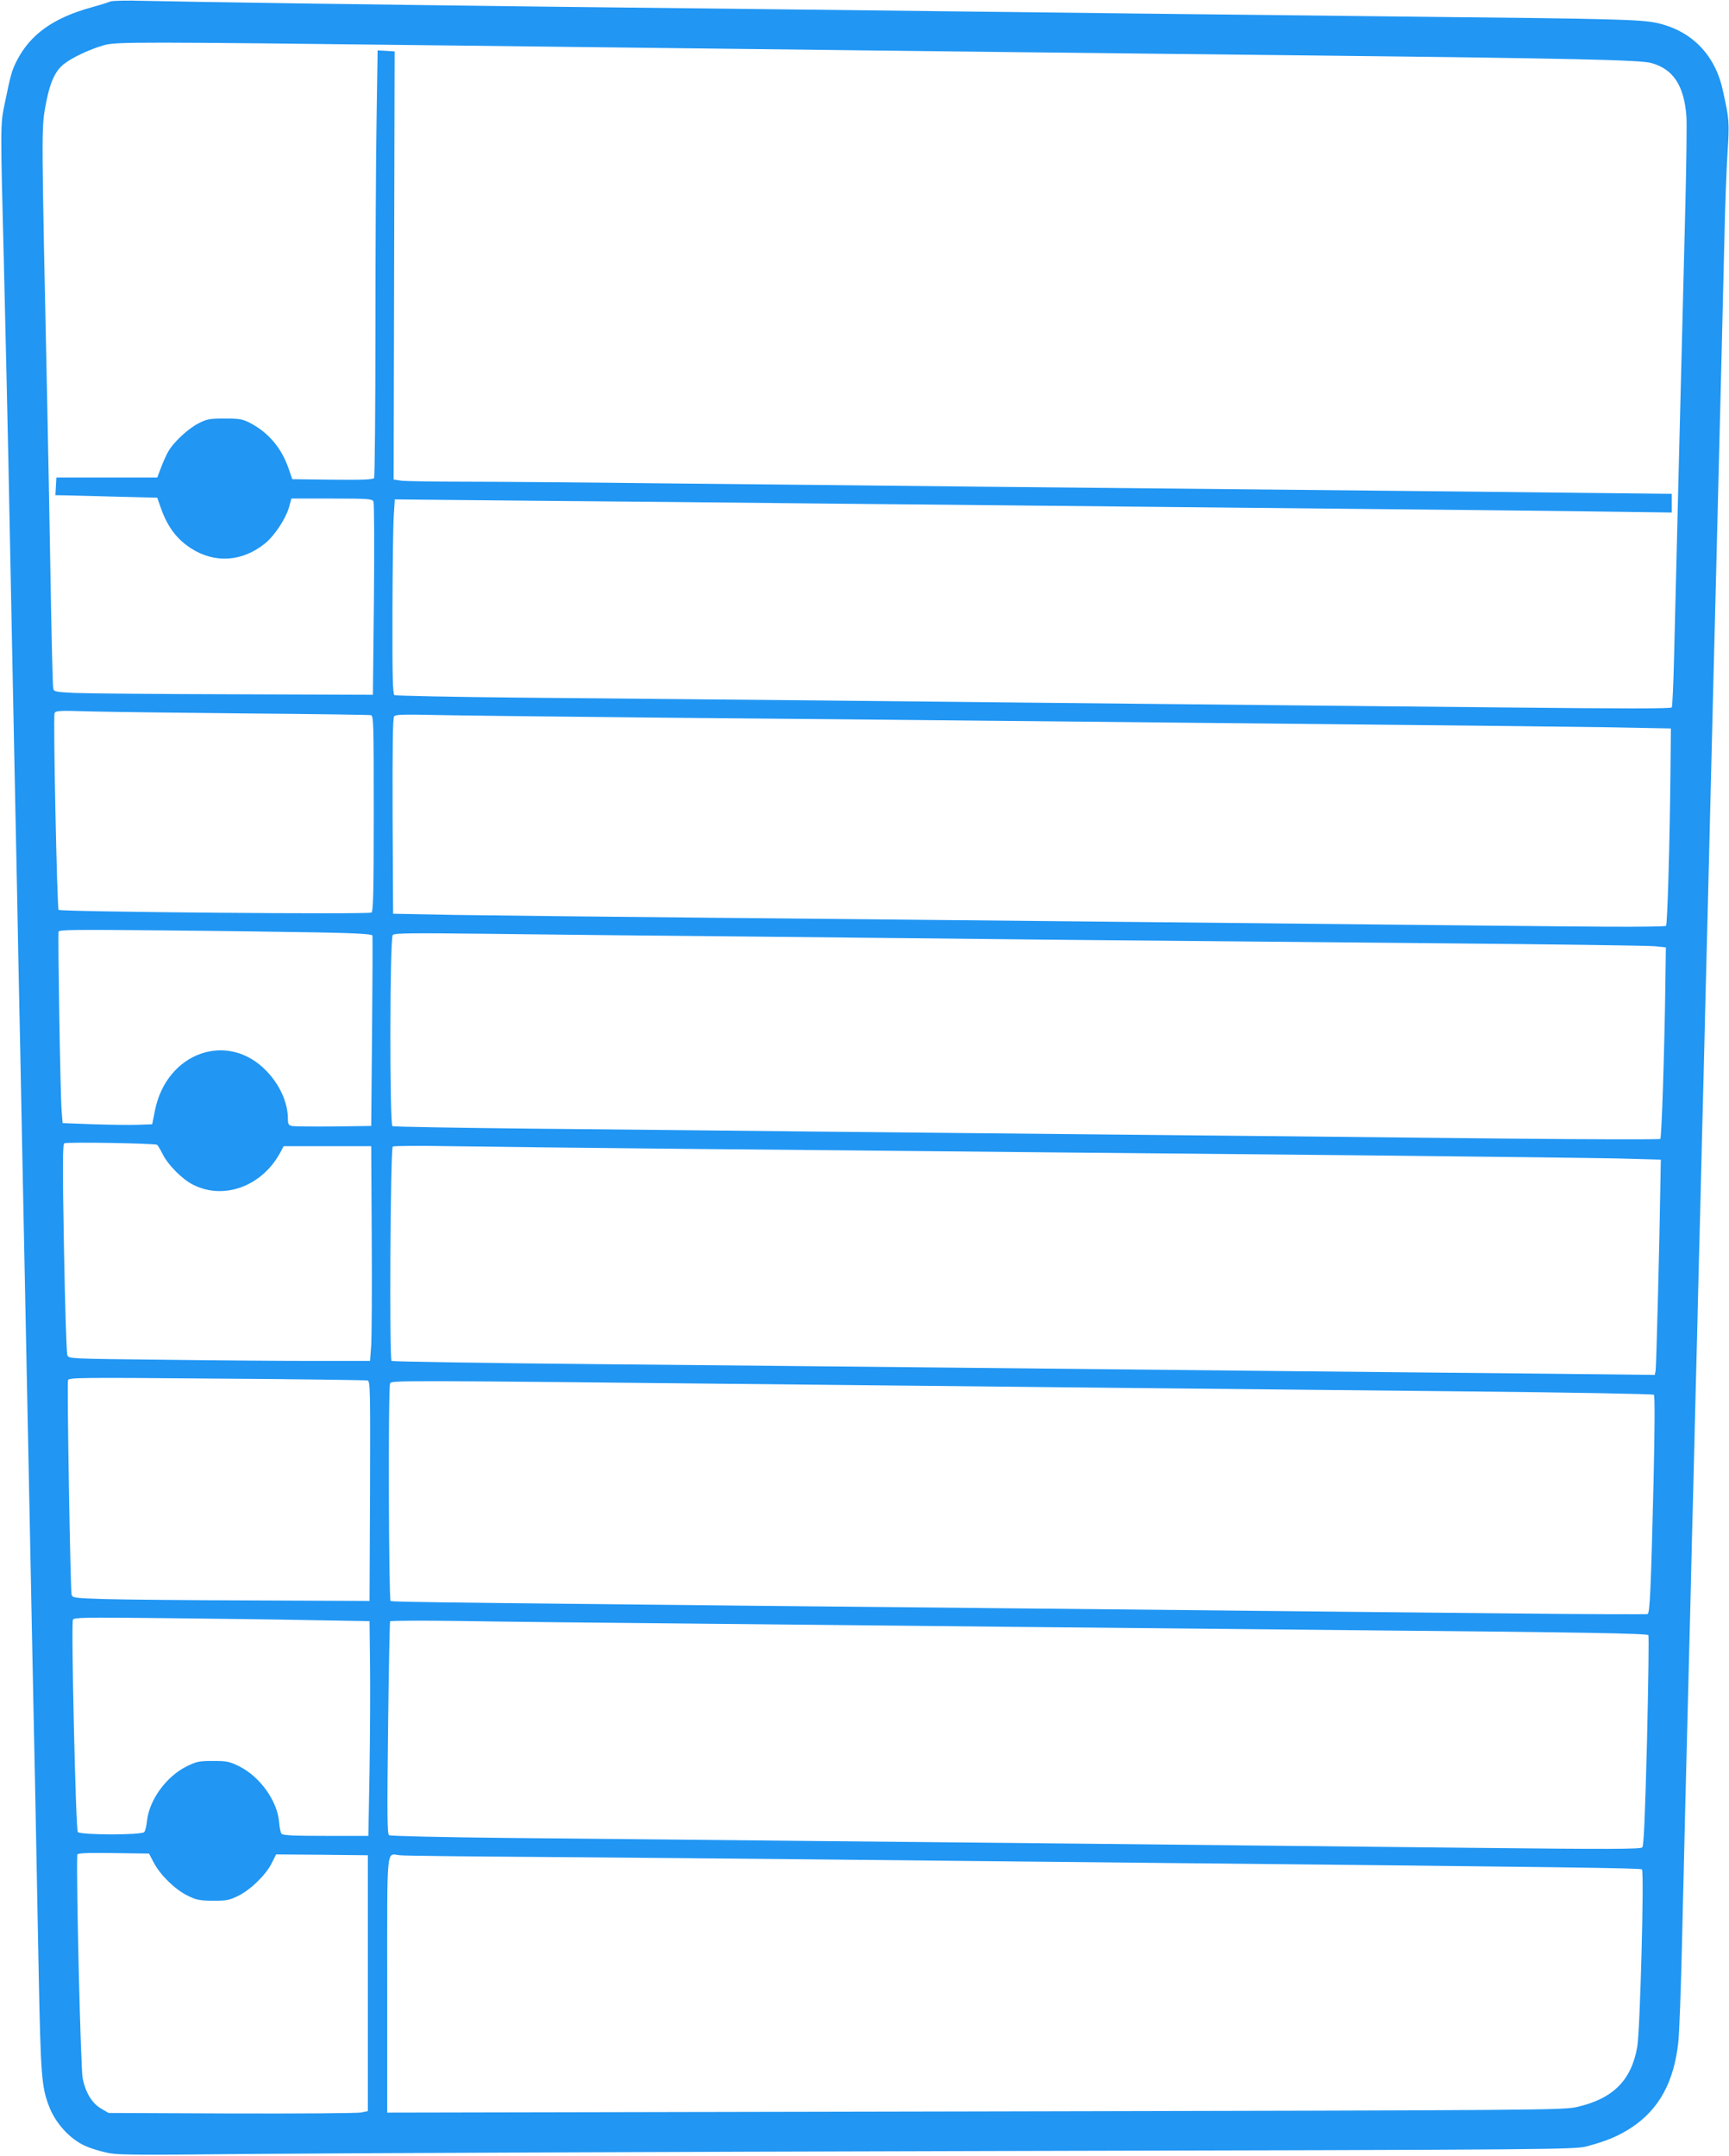 <?xml version="1.0" standalone="no"?>
<!DOCTYPE svg PUBLIC "-//W3C//DTD SVG 20010904//EN"
 "http://www.w3.org/TR/2001/REC-SVG-20010904/DTD/svg10.dtd">
<svg version="1.0" xmlns="http://www.w3.org/2000/svg"
 width="1027pt" height="1280pt" viewBox="0 0 1027 1280"
 preserveAspectRatio="xMidYMid meet">
<g transform="translate(0,1280) scale(0.1,-0.1)"
fill="#2196f3" stroke="none">
<path d="M655 12791 c-11 -5 -62 -21 -113 -35 -227 -63 -363 -161 -443 -318
-29 -58 -35 -78 -71 -253 -26 -123 -26 -127 -5 -945 9 -366 21 -899 27 -1185
6 -286 15 -738 20 -1005 5 -267 14 -712 20 -990 6 -278 15 -728 20 -1000 6
-272 15 -717 20 -987 16 -802 29 -1451 40 -1975 5 -271 15 -722 20 -1003 6
-280 15 -719 20 -975 5 -256 14 -724 20 -1040 12 -599 17 -669 60 -782 38
-103 125 -198 217 -239 23 -11 74 -27 115 -37 69 -17 121 -18 908 -10 459 4
2408 12 4330 17 3474 8 3495 9 3570 29 121 33 186 61 265 113 161 108 249 271
274 505 6 55 15 304 21 554 6 250 15 626 20 835 5 209 14 565 20 790 6 226 15
589 20 808 6 218 15 577 20 797 6 220 15 580 20 800 6 220 15 580 20 800 6
220 15 579 20 798 6 218 19 757 30 1197 11 440 24 979 30 1198 23 922 47 1865
55 2222 3 127 10 312 16 413 12 189 11 203 -28 377 -46 213 -190 357 -398 400
-94 19 -263 24 -1355 35 -514 6 -1308 15 -1765 20 -1506 18 -2518 30 -3430 40
-1087 13 -2185 29 -2430 35 -103 3 -189 1 -200 -4z m2015 -261 c443 -5 1205
-14 1695 -20 490 -6 1252 -15 1695 -20 443 -5 1246 -14 1785 -20 1500 -17
1900 -26 1963 -44 131 -36 195 -134 209 -316 3 -41 0 -275 -6 -520 -26 -1027
-59 -2337 -67 -2682 -4 -163 -10 -302 -14 -308 -5 -8 -273 -8 -1031 0 -563 5
-1456 15 -1984 20 -528 5 -1439 15 -2025 21 -586 5 -1396 14 -1800 17 -404 4
-741 11 -747 15 -10 6 -13 114 -12 490 1 265 4 525 8 577 l6 95 300 -3 c165
-2 752 -7 1305 -12 553 -6 1448 -15 1990 -20 542 -6 1431 -14 1975 -20 545 -5
1221 -12 1503 -16 l512 -7 0 55 0 56 -552 6 c-532 6 -1253 14 -3508 36 -575 6
-1434 15 -1910 20 -476 6 -1014 10 -1196 10 -182 0 -353 3 -379 6 l-47 7 3
1271 3 1271 -50 3 -51 3 -6 -392 c-4 -216 -7 -784 -7 -1263 0 -479 -4 -877 -8
-884 -7 -9 -63 -12 -247 -10 l-239 3 -21 61 c-42 123 -119 214 -226 271 -49
25 -64 28 -154 28 -90 0 -106 -3 -155 -28 -65 -33 -153 -116 -183 -172 -12
-22 -31 -65 -42 -95 l-21 -55 -299 0 -300 0 -3 -53 -3 -52 63 -1 c35 -1 171
-4 303 -8 l239 -6 21 -60 c40 -113 94 -185 180 -241 143 -91 306 -79 441 31
55 45 120 144 140 211 l15 54 239 0 c218 0 240 -2 248 -17 5 -10 6 -272 3
-583 l-6 -565 -825 3 c-454 1 -880 5 -948 8 -115 6 -122 7 -126 28 -3 11 -10
307 -16 656 -6 349 -15 826 -20 1060 -34 1596 -34 1604 -11 1735 25 140 56
212 111 255 49 39 154 88 239 112 73 20 184 20 2051 -2z m-1200 -3966 c393 -3
723 -8 733 -10 16 -5 17 -41 17 -583 0 -463 -3 -581 -13 -589 -15 -12 -1847 4
-1859 16 -9 9 -33 1145 -24 1167 6 16 24 17 219 11 116 -3 534 -8 927 -12z
m2465 -25 c616 -5 1525 -14 2020 -19 495 -5 1429 -14 2075 -21 646 -6 1337
-14 1535 -17 l360 -7 -3 -275 c-4 -416 -18 -889 -26 -897 -3 -4 -158 -6 -344
-5 -314 2 -695 6 -3192 32 -520 5 -1476 15 -2125 21 -649 6 -1342 14 -1540 17
l-360 7 -3 579 c-1 423 1 582 9 593 10 11 54 12 243 8 127 -3 735 -10 1351
-16z m-2038 -1275 c219 -4 313 -10 315 -18 2 -6 1 -263 -2 -571 l-5 -560 -225
-3 c-124 -1 -235 0 -247 3 -19 4 -23 12 -23 43 0 94 -47 200 -126 282 -230
242 -596 112 -664 -235 l-16 -80 -84 -3 c-47 -2 -167 0 -267 3 l-181 7 -6 72
c-8 101 -23 1048 -18 1065 4 11 105 12 621 7 339 -3 756 -9 928 -12z m2518
-24 c550 -6 1412 -15 1915 -20 503 -5 1482 -14 2175 -20 693 -6 1289 -14 1325
-18 l65 -7 -3 -215 c-5 -390 -22 -914 -30 -922 -4 -4 -415 -3 -912 2 -879 9
-1794 19 -3945 40 -572 6 -1405 15 -1851 19 -447 5 -817 11 -823 15 -17 11
-16 1117 2 1135 10 11 112 12 547 7 294 -4 985 -11 1535 -16z m-3482 -1237 c4
-2 19 -27 33 -55 33 -66 116 -149 181 -182 182 -92 406 -10 515 186 l23 43
260 0 260 0 3 -545 c2 -300 0 -587 -3 -637 l-7 -93 -337 0 c-186 0 -589 3
-895 7 -553 6 -558 6 -566 27 -5 12 -14 297 -20 635 -9 499 -8 616 2 623 13 9
535 0 551 -9z m3137 -24 c591 -5 1482 -14 1980 -19 498 -5 1445 -14 2105 -20
660 -7 1315 -15 1455 -18 l255 -7 -2 -115 c-6 -398 -25 -1119 -29 -1139 l-5
-24 -627 7 c-345 3 -1070 11 -1612 16 -542 6 -1406 15 -1920 20 -514 5 -1475
15 -2135 21 -660 6 -1204 15 -1209 19 -14 14 -7 1263 7 1273 7 4 158 5 337 2
179 -3 809 -10 1400 -16z m-1887 -1375 c16 -5 17 -43 15 -657 l-3 -652 -690 3
c-379 1 -777 5 -883 8 -186 6 -192 7 -197 28 -7 37 -28 1254 -21 1272 6 15 70
16 884 9 482 -3 885 -9 895 -11z m2547 -24 c1063 -11 2386 -25 3985 -41 605
-6 1104 -15 1109 -20 6 -5 5 -207 -2 -511 -16 -656 -22 -786 -36 -791 -6 -2
-378 -1 -826 4 -448 4 -1281 13 -1850 19 -4537 45 -4779 48 -4790 55 -11 7
-15 1261 -3 1291 7 19 3 19 2413 -6z m-2885 -1399 l350 -6 3 -255 c2 -140 0
-427 -3 -637 l-7 -383 -253 0 c-190 0 -255 3 -263 13 -5 6 -12 37 -14 68 -10
126 -114 271 -237 332 -59 29 -74 32 -156 32 -82 0 -97 -3 -156 -32 -121 -60
-222 -198 -236 -324 -3 -30 -10 -60 -16 -66 -14 -19 -380 -18 -395 0 -12 14
-40 1232 -29 1260 5 14 61 15 534 10 290 -3 686 -8 878 -12z m2315 -21 c569
-6 1458 -15 1975 -20 517 -5 1431 -14 2030 -20 1223 -11 1617 -18 1626 -28 4
-4 0 -286 -8 -627 -12 -460 -19 -623 -28 -633 -10 -11 -184 -12 -1001 -3
-1247 14 -3102 33 -5754 59 -371 4 -681 11 -689 16 -11 7 -12 114 -6 635 4
344 10 630 12 635 3 4 186 5 407 2 220 -4 867 -11 1436 -16z m-3246 -1420 c40
-75 128 -160 201 -195 52 -26 72 -29 150 -30 80 0 97 3 150 29 73 36 164 124
199 194 l26 52 273 -2 272 -3 0 -760 0 -759 -39 -8 c-22 -5 -369 -7 -770 -6
l-731 3 -46 27 c-53 31 -91 95 -108 178 -12 61 -39 1192 -32 1328 1 10 47 12
214 10 l212 -3 29 -55z m2281 35 c429 -3 1192 -10 1695 -15 503 -5 1379 -14
1945 -20 2480 -25 2910 -31 2918 -39 14 -14 -11 -958 -28 -1053 -34 -198 -143
-308 -356 -357 -82 -19 -159 -20 -3576 -27 l-3493 -7 0 756 c0 849 -7 780 75
772 22 -3 391 -7 820 -10z"/>
</g>
</svg>

